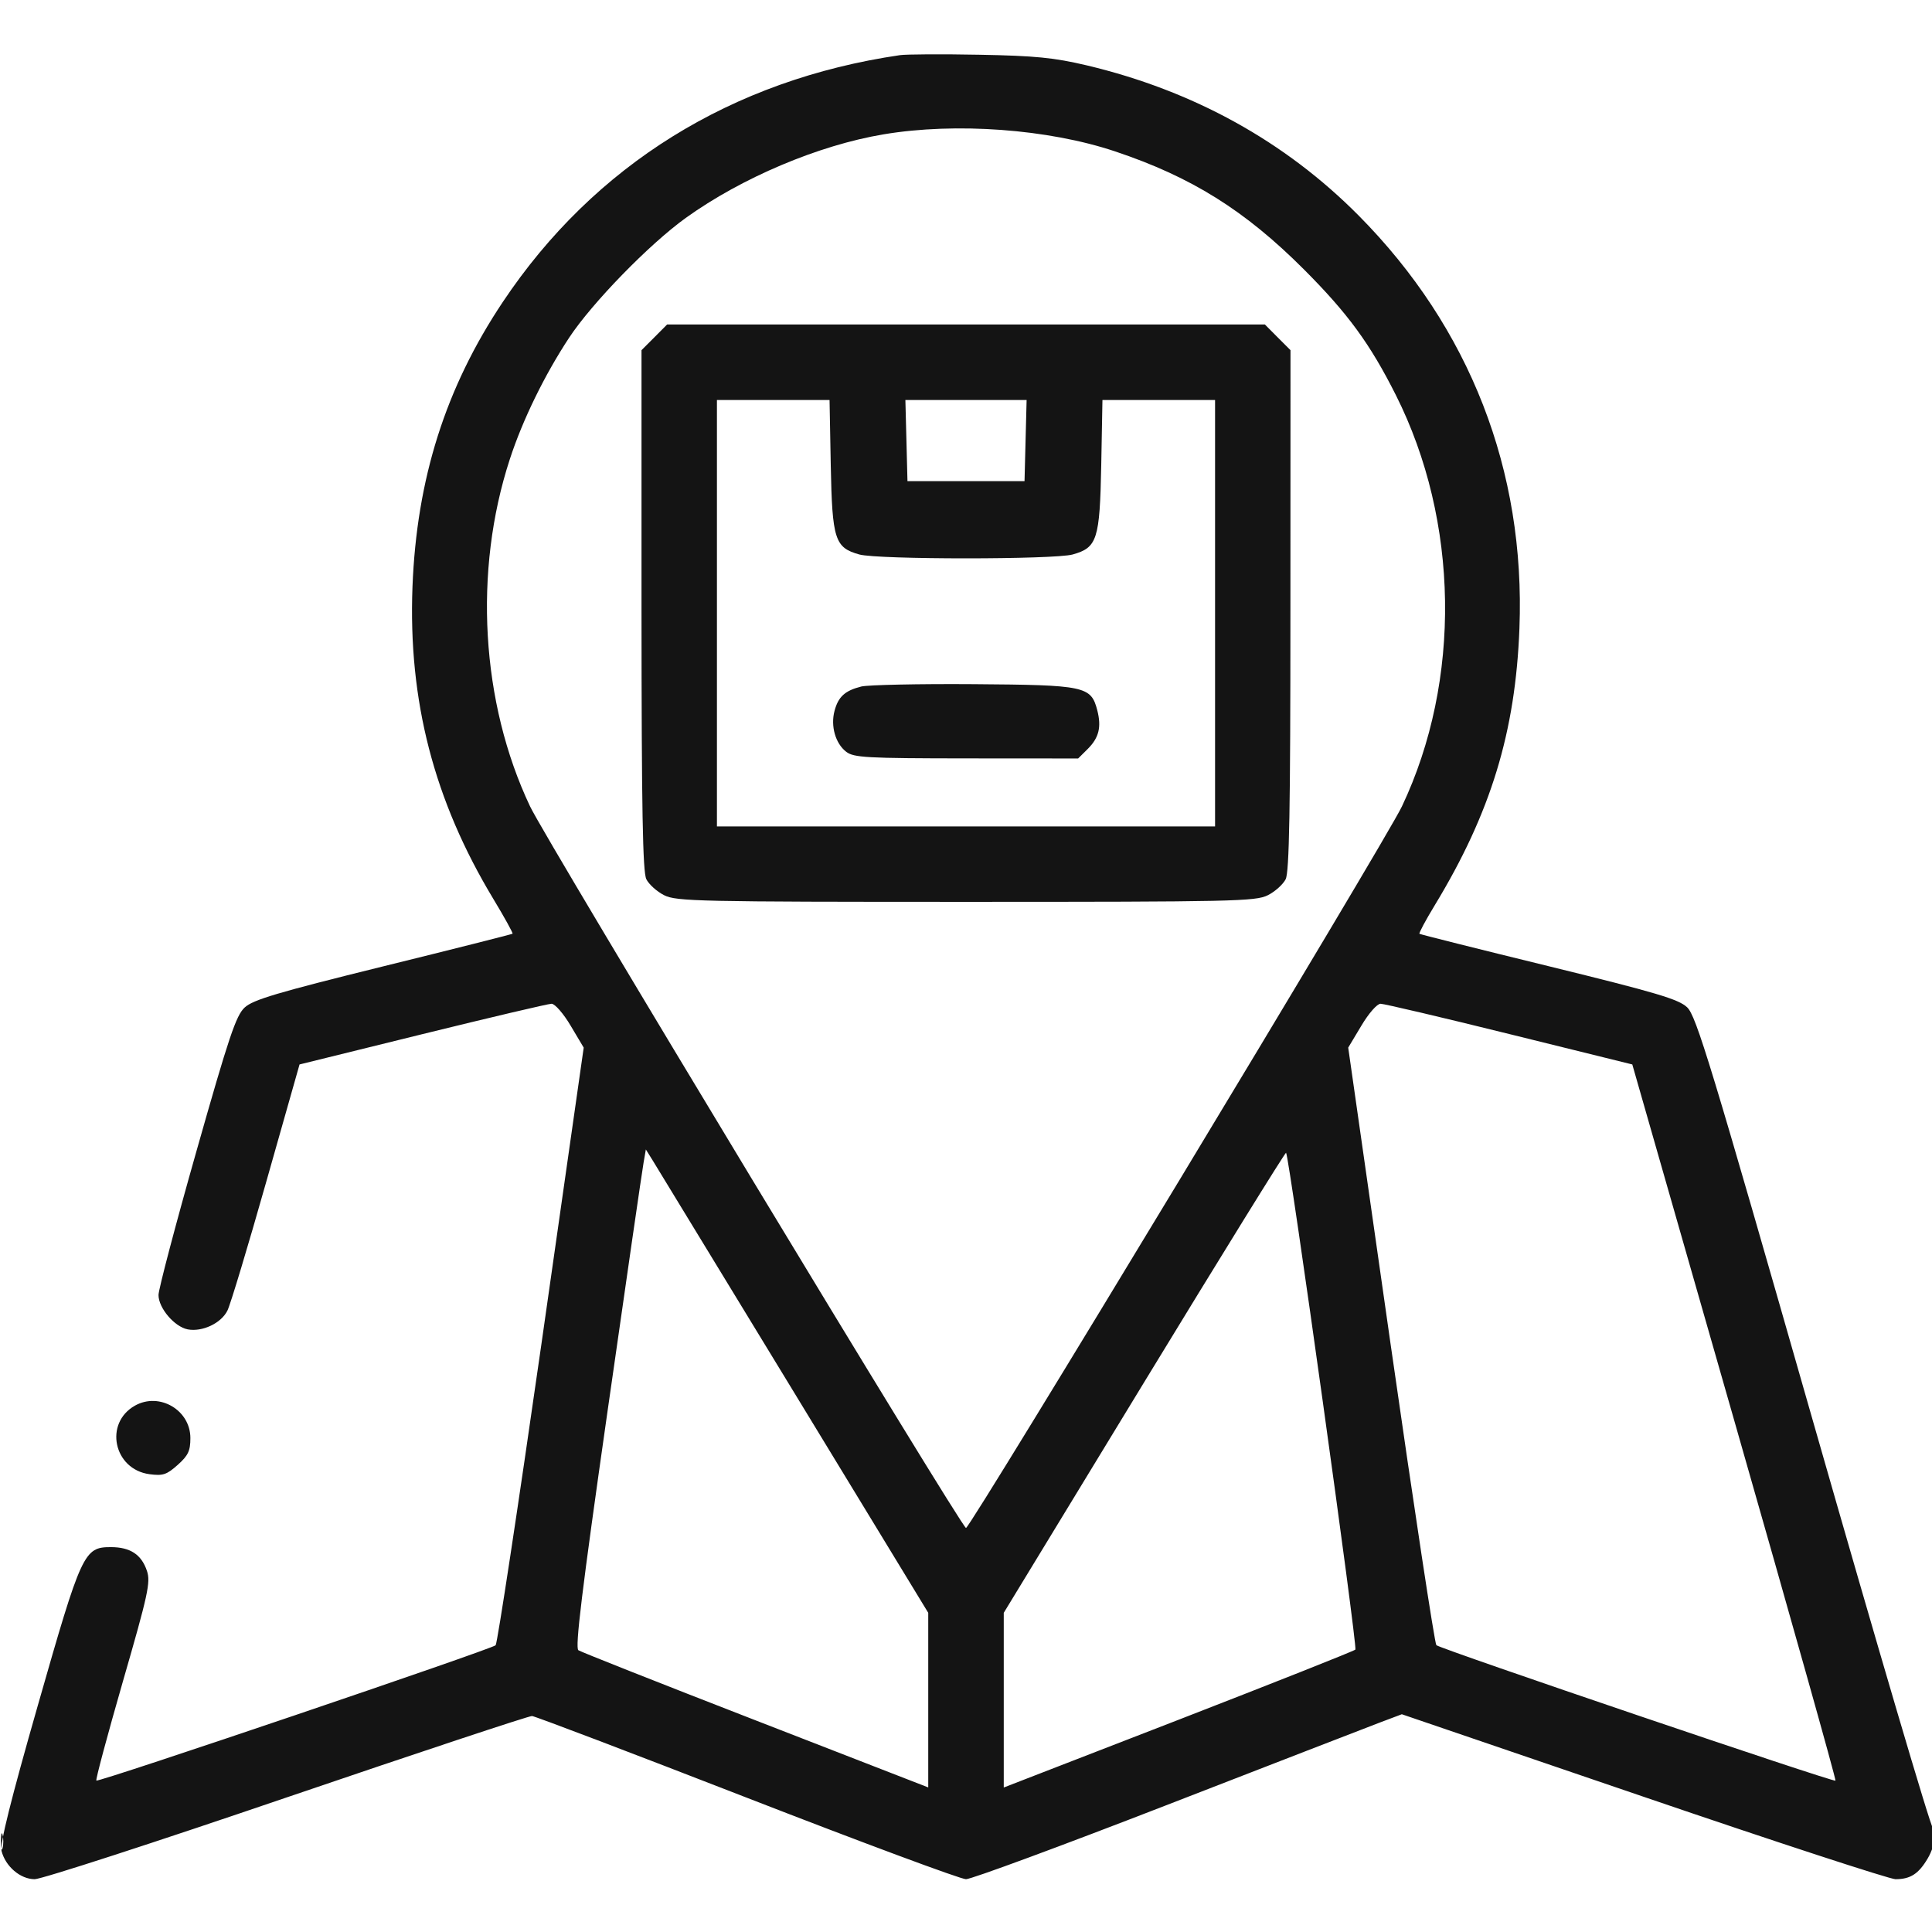 <svg xmlns="http://www.w3.org/2000/svg" fill="none" viewBox="0 0 24 24" height="24" width="24">
<g clip-path="url(#clip0_559_2069)" id="Traced Image">
<path fill="#141414" d="M11.18 0.685C9.089 0.991 7.38 2.053 6.247 3.75C5.535 4.815 5.176 5.949 5.124 7.289C5.07 8.705 5.391 9.944 6.128 11.166C6.268 11.398 6.375 11.592 6.367 11.599C6.358 11.606 5.635 11.789 4.758 12.005C3.443 12.33 3.143 12.419 3.039 12.516C2.932 12.615 2.843 12.88 2.441 14.298C2.181 15.213 1.969 16.018 1.969 16.087C1.969 16.249 2.167 16.482 2.332 16.514C2.513 16.548 2.747 16.438 2.825 16.281C2.862 16.208 3.078 15.49 3.306 14.686L3.721 13.223L5.249 12.846C6.09 12.639 6.811 12.469 6.852 12.469C6.893 12.469 7 12.591 7.089 12.742L7.251 13.014L6.724 16.708C6.433 18.739 6.178 20.418 6.157 20.438C6.102 20.489 1.222 22.144 1.197 22.119C1.186 22.108 1.335 21.553 1.527 20.886C1.839 19.807 1.872 19.656 1.826 19.516C1.758 19.311 1.618 19.219 1.377 19.219C1.043 19.219 1.013 19.284 0.472 21.178C0.131 22.37 -0.002 22.906 0.019 22.993C0.068 23.186 0.253 23.344 0.431 23.344C0.516 23.344 1.925 22.887 3.562 22.328C5.2 21.77 6.571 21.315 6.609 21.317C6.648 21.32 7.85 21.777 9.28 22.333C10.71 22.889 11.934 23.344 12 23.344C12.066 23.344 13.185 22.931 14.486 22.426C15.787 21.921 16.978 21.46 17.133 21.401L17.414 21.295L20.414 22.319C22.064 22.883 23.473 23.343 23.546 23.344C23.732 23.344 23.834 23.278 23.948 23.084C24.043 22.923 24.086 22.657 24.01 22.705C23.989 22.718 23.323 20.456 22.529 17.68C21.252 13.214 21.071 12.619 20.958 12.513C20.851 12.412 20.577 12.331 19.24 12.003C18.364 11.789 17.641 11.607 17.633 11.6C17.624 11.592 17.71 11.431 17.825 11.242C18.519 10.098 18.826 9.093 18.875 7.805C18.95 5.846 18.259 4.071 16.879 2.679C15.964 1.756 14.825 1.127 13.5 0.812C13.092 0.716 12.863 0.693 12.164 0.68C11.7 0.671 11.257 0.674 11.18 0.685ZM10.975 1.669C10.168 1.804 9.214 2.208 8.519 2.707C8.065 3.034 7.356 3.762 7.07 4.195C6.766 4.656 6.492 5.216 6.333 5.705C5.879 7.094 5.974 8.729 6.585 10.018C6.782 10.435 11.946 18.981 12 18.981C12.054 18.981 17.218 10.435 17.415 10.018C18.157 8.453 18.127 6.473 17.339 4.906C17.019 4.27 16.743 3.893 16.199 3.348C15.465 2.613 14.799 2.197 13.85 1.88C13.022 1.603 11.873 1.518 10.975 1.669ZM8.128 4.191L7.969 4.35L7.969 7.577C7.97 10.063 7.984 10.832 8.029 10.922C8.061 10.986 8.161 11.076 8.251 11.121C8.402 11.197 8.68 11.203 12 11.203C15.32 11.203 15.598 11.197 15.749 11.121C15.839 11.076 15.939 10.986 15.971 10.922C16.016 10.832 16.03 10.063 16.03 7.577L16.031 4.35L15.872 4.191L15.713 4.031H12H8.287L8.128 4.191ZM8.906 7.617V10.266H12H15.094V7.617V4.969H14.395H13.695L13.68 5.78C13.662 6.703 13.63 6.803 13.325 6.888C13.093 6.952 10.907 6.952 10.675 6.888C10.37 6.803 10.338 6.703 10.32 5.78L10.305 4.969H9.605H8.906V7.617ZM11.26 5.473L11.273 5.977H12H12.727L12.74 5.473L12.753 4.969H12H11.247L11.26 5.473ZM10.7 8.528C10.497 8.579 10.414 8.654 10.367 8.83C10.316 9.019 10.378 9.236 10.512 9.339C10.606 9.411 10.762 9.42 12.005 9.421L13.393 9.422L13.512 9.304C13.652 9.164 13.684 9.032 13.631 8.824C13.553 8.524 13.483 8.509 12.096 8.499C11.412 8.494 10.783 8.508 10.7 8.528ZM16.911 12.742L16.748 13.014L17.276 16.708C17.567 18.739 17.822 20.417 17.843 20.437C17.897 20.485 22.779 22.143 22.801 22.12C22.811 22.11 22.247 20.104 21.548 17.662L20.277 13.223L18.752 12.846C17.913 12.638 17.192 12.469 17.15 12.469C17.107 12.469 17.003 12.587 16.911 12.742ZM7.995 14.441C7.979 14.529 7.777 15.92 7.547 17.531C7.227 19.773 7.142 20.47 7.185 20.5C7.217 20.521 8.207 20.913 9.387 21.371L11.531 22.204V21.119V20.035L9.863 17.295C8.945 15.788 8.156 14.493 8.109 14.417L8.023 14.279L7.995 14.441ZM14.214 17.169L12.469 20.035V21.12V22.205L14.637 21.365C15.829 20.902 16.819 20.51 16.837 20.492C16.866 20.464 16.015 14.359 15.976 14.32C15.967 14.311 15.174 15.593 14.214 17.169ZM1.677 17.461C1.29 17.678 1.411 18.253 1.857 18.313C2.024 18.335 2.07 18.32 2.207 18.198C2.338 18.081 2.365 18.023 2.365 17.864C2.365 17.516 1.98 17.291 1.677 17.461ZM0.011 22.875C0.011 22.965 0.021 23.002 0.032 22.957C0.044 22.912 0.044 22.838 0.032 22.793C0.021 22.748 0.011 22.785 0.011 22.875Z" clip-rule="evenodd" fill-rule="evenodd" id="Vector"></path>
</g>
<defs>
<clipPath id="clip0_559_2069">
<rect fill="white" height="24" width="24"></rect>
</clipPath>
</defs>
</svg>
